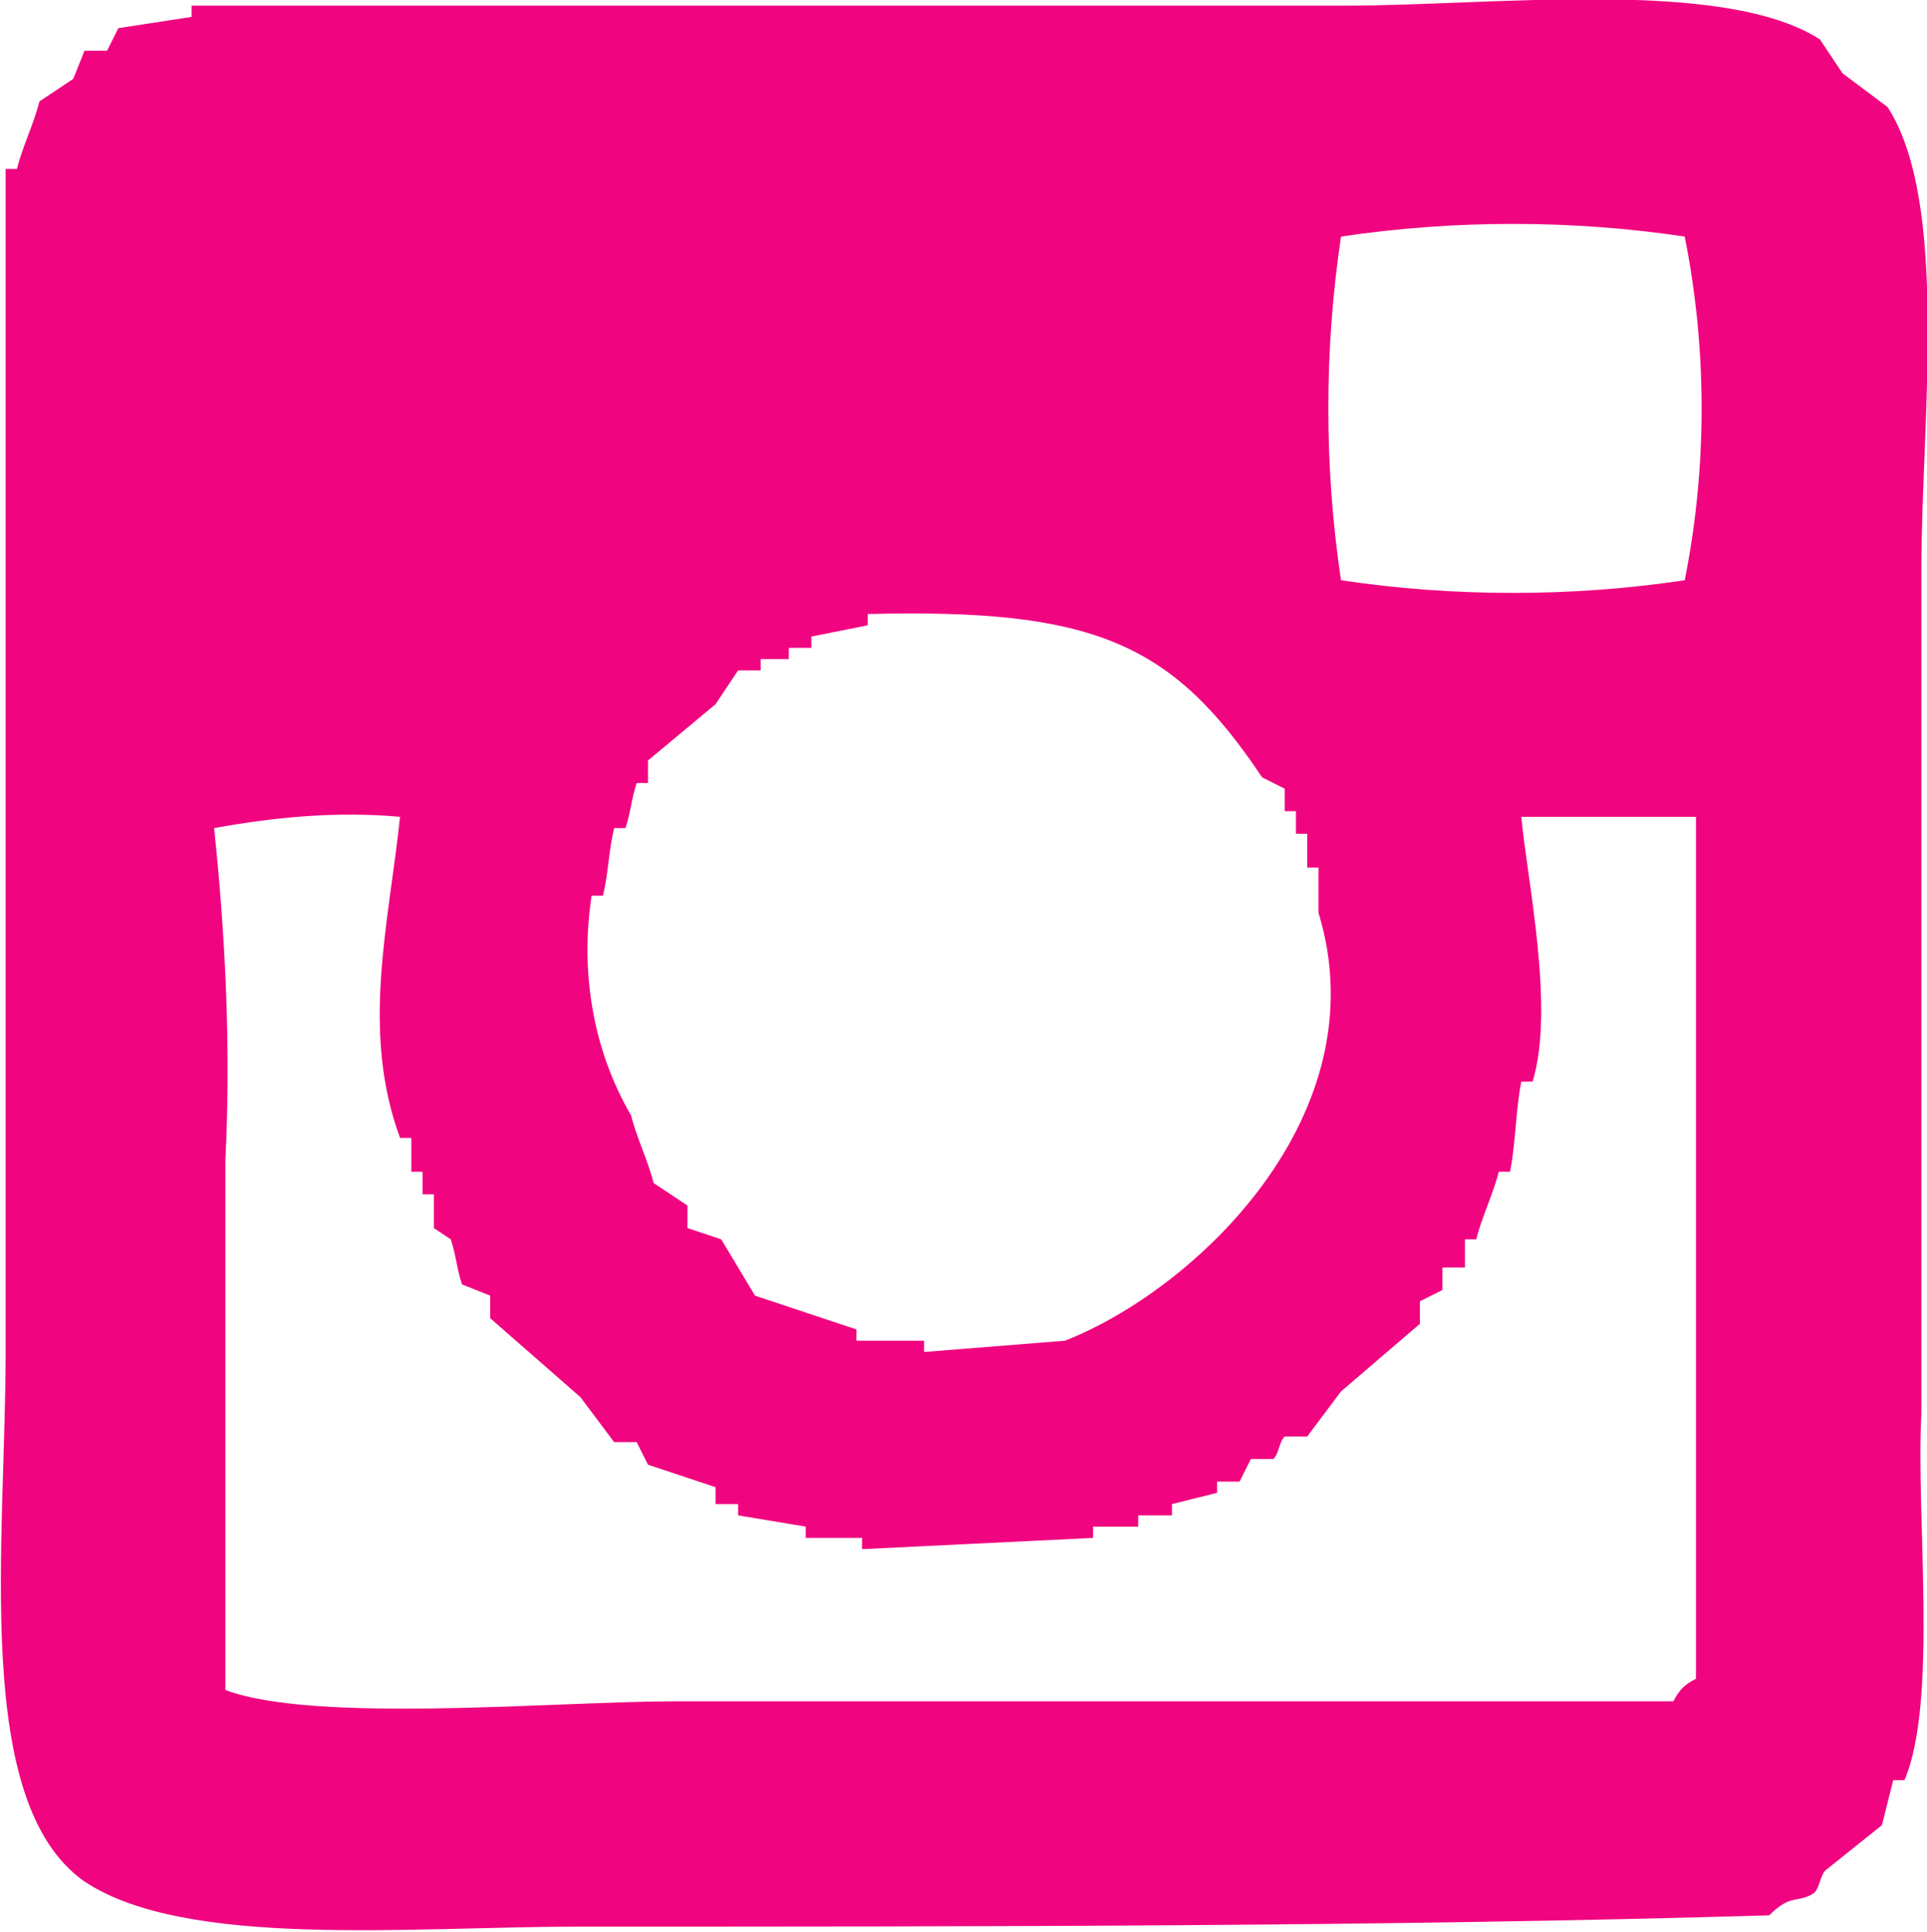 <?xml version="1.0" encoding="utf-8"?>
<!-- Generator: Adobe Illustrator 26.0.1, SVG Export Plug-In . SVG Version: 6.00 Build 0)  -->
<svg version="1.1" id="Ebene_1" xmlns="http://www.w3.org/2000/svg" xmlns:xlink="http://www.w3.org/1999/xlink" x="0px" y="0px"
	 viewBox="0 0 34.2 34.3" style="enable-background:new 0 0 34.2 34.3;" xml:space="preserve">
<style type="text/css">
	.st0{fill:#F0047F;}
	.st1{fill:none;}
</style>
<path class="st0" d="M29.9,10.3c-2,0.3-4.1,0.3-6.1,0c-0.3-2-0.3-4.1,0-6.1c2-0.3,4.1-0.3,6.1,0C30.3,6.2,30.3,8.3,29.9,10.3
	 M30.1,29.8c-0.2,0.1-0.3,0.2-0.4,0.4H12c-2.1,0-6.4,0.4-8-0.2v-9.4c0.1-2,0-4-0.2-5.9c1.1-0.2,2.2-0.3,3.3-0.2
	c-0.2,1.9-0.7,3.8,0,5.7h0.2v0.6h0.2v0.4h0.2v0.6L8,22c0.1,0.3,0.1,0.5,0.2,0.8L8.7,23v0.4l1.6,1.4l0.6,0.8h0.4l0.2,0.4l1.2,0.4v0.3
	h0.4v0.2l1.2,0.2v0.2h1v0.2l4.1-0.2v-0.2h0.8v-0.2h0.6v-0.2l0.8-0.2v-0.2h0.4l0.2-0.4h0.4c0.1-0.1,0.1-0.3,0.2-0.4h0.4l0.6-0.8
	l1.4-1.2v-0.4l0.4-0.2v-0.4H26V22h0.2c0.1-0.4,0.3-0.8,0.4-1.2h0.2c0.1-0.5,0.1-1.1,0.2-1.6h0.2c0.4-1.3-0.1-3.6-0.2-4.7h3.1
	L30.1,29.8z M10.5,15.9h0.2c0.1-0.4,0.1-0.8,0.2-1.2h0.2c0.1-0.3,0.1-0.5,0.2-0.8h0.2v-0.4l1.2-1l0.4-0.6h0.4v-0.2H14v-0.2h0.4v-0.2
	l1-0.2v-0.2c4-0.1,5.4,0.5,7,2.9l0.4,0.2v0.4H23v0.4h0.2v0.6h0.2v0.8c1.1,3.6-2.2,6.7-4.5,7.6l-2.5,0.2v-0.2h-1.2v-0.2l-1.8-0.6
	L12.8,22l-0.6-0.2v-0.4L11.6,21c-0.1-0.4-0.3-0.8-0.4-1.2C10.5,18.6,10.3,17.2,10.5,15.9 M34.1,25.1V10.1c0-2.6,0.5-6.5-0.6-8.2
	l-0.8-0.6l-0.4-0.6c-1.7-1.1-5.8-0.6-8.4-0.6H3.4v0.2L2.1,0.5L1.9,0.9H1.5L1.3,1.4L0.7,1.8C0.6,2.2,0.4,2.6,0.3,3H0.1V24
	c0,3.4-0.6,8,1.4,9.4c1.8,1.2,5.8,0.8,8.8,0.8c7,0,14.4,0,21.1-0.2c0.4-0.4,0.5-0.2,0.8-0.4c0.1-0.1,0.1-0.3,0.2-0.4l1-0.8l0.2-0.8
	h0.2C34.4,30.2,34,26.9,34.1,25.1"/>
<rect y="0" class="st1" width="34.2" height="34.3"/>
</svg>
